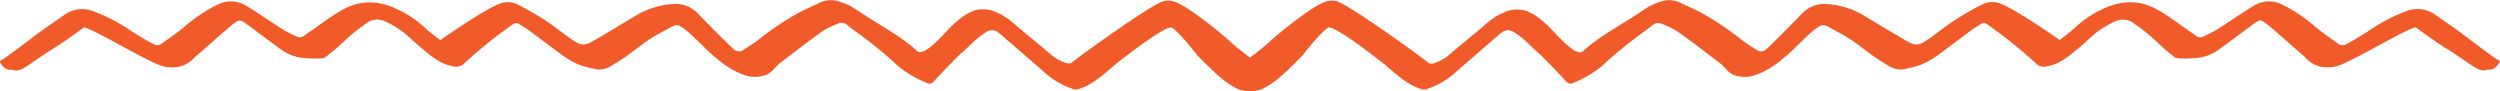 <?xml version="1.0" encoding="UTF-8"?> <svg xmlns="http://www.w3.org/2000/svg" viewBox="0 0 609.45 22.25"> <defs> <style>.cls-1{fill:#f15a29;fill-rule:evenodd;}</style> </defs> <g id="Слой_2" data-name="Слой 2"> <g id="Слой_1-2" data-name="Слой 1"> <path class="cls-1" d="M262.08,21.85a21.1,21.1,0,0,1-2.16-.79,19.55,19.55,0,0,1-5.16-3.3c-3.42-3-6.91-6-10.38-9a15,15,0,0,0-1.24-1,2.44,2.44,0,0,0-2.62,0c-2.47,1.44-4.26,3.59-6.38,5.39-.43.36-5,5-6.56,6.78a1.27,1.27,0,0,1-1.6.29,26.17,26.17,0,0,1-7.1-4.16,97.63,97.63,0,0,0-10.34-8.42c-.72-.49-1.37-1.07-2.07-1.59a1.92,1.92,0,0,0-2.06-.34,28.23,28.23,0,0,0-3.3,1.51C199,8.57,191.7,14.19,190,15.51c-1.26,1-2,2.53-3.81,2.93a7.71,7.71,0,0,1-4,.07c-3.73-1.06-6.57-3.39-9.29-5.83-1.82-1.63-6.62-6.92-8.08-6.54a5.27,5.27,0,0,0-1.24.46c-1.74,1-3.53,1.85-5.18,2.94-2,1.3-3.79,2.81-5.72,4.17-1.3.91-2.65,1.74-4,2.54a5.22,5.22,0,0,1-4.13.45,24.61,24.61,0,0,1-3.25-.86,20.79,20.79,0,0,1-3.81-2.11c-2.92-2.08-5.75-4.28-8.63-6.41-.7-.52-1.48-.93-2.21-1.42a1.28,1.28,0,0,0-1.51-.05,115.07,115.07,0,0,0-11.92,9.56,2.78,2.78,0,0,1-2.87.73c-3.18-.6-5.37-2.6-7.66-4.47-1.23-1-2.38-2.12-3.57-3.18a22.55,22.55,0,0,0-5.44-3.36A4.42,4.42,0,0,0,89,5.91a46.52,46.52,0,0,0-5.48,4.48A42.28,42.28,0,0,1,79.22,14c-.68.51-4.93.2-6.32,0a11.45,11.45,0,0,1-4.85-2.29c-2.73-1.94-5.4-4-8.09-5.95-1.44-1.06-1.69-1-3.16.12-.87.68-6.75,5.84-7.45,6.47s-1.44,1.15-2.06,1.82a7.51,7.51,0,0,1-3.6,2.09A9.56,9.56,0,0,1,40,16.22c-2.74-.39-18.77-10.1-19.62-9.49-2.75,2-5.5,4-8.38,5.74-1.48.91-5.85,4-6.53,4.3-2,.86-2,.11-2.93.24C1.07,17.19-.25,15,0,14.84c1.3-.5,8.18-6,10.68-7.72,1.66-1.17,3.33-2.35,5-3.49a7.42,7.42,0,0,1,7.41-.75,41,41,0,0,1,8.3,4.27c.47.34,4.64,3,6.36,3.76a1.74,1.74,0,0,0,1.79-.36c1.85-1.32,3.71-2.63,5.48-4.06A37.17,37.17,0,0,1,53.32,1a7.06,7.06,0,0,1,6.76.43c3,1.83,5.84,3.84,8.8,5.7,1.1.7,2.33,1.21,3.5,1.82A1.53,1.53,0,0,0,74,8.78c1-.67,2-1.38,3-2.08,2.1-1.47,4.16-3,6.41-4.27C87.86-.07,92.27.12,96.7,2.18a25.53,25.53,0,0,1,7,4.7c1.07,1,2.32,1.88,3.62,2.92,1.42-1,10.74-7.49,14.57-8.93a5.53,5.53,0,0,1,4.45.3C128.6,2.35,130.88,3.59,133,5s4.06,3,6.12,4.43c2.63,1.84,3.35,1.85,6.11.21,3.27-1.93,6.52-3.88,9.78-5.83A19.75,19.75,0,0,1,163.91,1a7.44,7.44,0,0,1,6.14,2.21c.94,1,7.58,7.73,8.83,8.8a1.81,1.81,0,0,0,2.41.11c1.18-.76,2.39-1.5,3.51-2.35a71,71,0,0,1,10-6.71c1.73-.89,3.52-1.67,5.28-2.51a6.23,6.23,0,0,1,4.46-.17A14.39,14.39,0,0,1,209,2.52c4.1,2.79,11,6.5,14.55,9.9,1.2,1.15,4-1.35,6.69-4.24,2.08-2.22,4.48-4.68,7.46-5.66a7.61,7.61,0,0,1,5.43.6c2.23.9,3.89,2.53,5.67,4,2.63,2.21,5.29,4.38,7.91,6.6.59.5,3.65,2.3,4.49,1.59C262.78,14,280.53,1.11,283.68.27a5.16,5.16,0,0,1,3.58.55c3.36,1.57,9.85,6.77,13,9.63,3.27,3,5.33,3.76,6.58,6,1.15,4,1.25,7-4.9,5.34-2.7-1.4-4.17-2.29-10.09-8.35-1.8-2.32-4.52-5.6-6.16-6.7-1.31-.88-13.11,8.35-14.59,9.65C269.18,18.05,265.36,21.5,262.08,21.85Z"></path> <path class="cls-1" d="M347.37,21.85a21.1,21.1,0,0,0,2.16-.79,19.55,19.55,0,0,0,5.16-3.3c3.42-3,6.91-6,10.38-9a15,15,0,0,1,1.24-1,2.44,2.44,0,0,1,2.62,0c2.47,1.44,4.26,3.59,6.37,5.39.44.36,5,5,6.57,6.78a1.26,1.26,0,0,0,1.59.29,26.07,26.07,0,0,0,7.11-4.16,97.63,97.63,0,0,1,10.34-8.42c.72-.49,1.37-1.07,2.07-1.59A1.92,1.92,0,0,1,405,5.76a28.23,28.23,0,0,1,3.3,1.51c2.09,1.3,9.41,6.92,11.12,8.24,1.26,1,2,2.53,3.81,2.93a7.71,7.71,0,0,0,4,.07c3.73-1.06,6.57-3.39,9.29-5.83,1.82-1.63,6.62-6.92,8.08-6.54a5.27,5.27,0,0,1,1.24.46c1.74,1,3.53,1.85,5.18,2.94,2,1.3,3.79,2.81,5.72,4.17,1.3.91,2.65,1.74,4,2.54a5.22,5.22,0,0,0,4.13.45,25,25,0,0,0,3.25-.86A20.79,20.79,0,0,0,472,13.73c2.92-2.08,5.74-4.28,8.63-6.41.7-.52,1.48-.93,2.21-1.42a1.26,1.26,0,0,1,1.5-.05,114.16,114.16,0,0,1,11.93,9.56,2.78,2.78,0,0,0,2.87.73c3.18-.6,5.36-2.6,7.66-4.47,1.23-1,2.38-2.12,3.57-3.18a22.36,22.36,0,0,1,5.44-3.36,4.42,4.42,0,0,1,4.67.78A46.52,46.52,0,0,1,526,10.39,42.28,42.28,0,0,0,530.23,14c.67.51,4.92.2,6.32,0a11.45,11.45,0,0,0,4.85-2.29c2.73-1.94,5.4-4,8.09-5.95,1.44-1.06,1.69-1,3.16.12.87.68,6.75,5.84,7.45,6.47s1.44,1.15,2,1.82a7.55,7.55,0,0,0,3.6,2.09,9.61,9.61,0,0,0,3.66-.06c2.74-.39,18.77-10.1,19.62-9.49,2.75,2,5.49,4,8.38,5.74,1.48.91,5.85,4,6.53,4.3,2,.86,2,.11,2.93.24,1.51.18,2.83-2.06,2.54-2.17-1.3-.5-8.18-6-10.68-7.72-1.66-1.17-3.33-2.35-5-3.49a7.42,7.42,0,0,0-7.41-.75A41,41,0,0,0,578,7.15c-.47.34-4.64,3-6.36,3.76a1.74,1.74,0,0,1-1.79-.36c-1.85-1.32-3.72-2.63-5.48-4.06A37.17,37.17,0,0,0,556.13,1a7.06,7.06,0,0,0-6.76.43c-3,1.83-5.84,3.84-8.8,5.7-1.1.7-2.33,1.21-3.5,1.82a1.53,1.53,0,0,1-1.66-.21c-1-.67-2-1.38-3-2.08-2.1-1.47-4.16-3-6.42-4.27-4.41-2.5-8.83-2.31-13.25-.25a25.53,25.53,0,0,0-7,4.7c-1.07,1-2.32,1.88-3.62,2.92-1.42-1-10.74-7.49-14.57-8.93a5.53,5.53,0,0,0-4.45.3A76.7,76.7,0,0,0,476.41,5c-2.12,1.36-4.06,3-6.13,4.43-2.62,1.84-3.34,1.85-6.11.21q-4.89-2.9-9.77-5.83A19.75,19.75,0,0,0,445.54,1a7.44,7.44,0,0,0-6.14,2.21c-.95,1-7.58,7.73-8.83,8.8a1.81,1.81,0,0,1-2.41.11c-1.18-.76-2.39-1.5-3.51-2.35a71.56,71.56,0,0,0-10-6.71c-1.73-.89-3.52-1.67-5.28-2.51a6.24,6.24,0,0,0-4.46-.17,14.33,14.33,0,0,0-4.43,2.19c-4.09,2.79-11,6.5-14.54,9.9-1.2,1.15-4-1.35-6.7-4.24-2.07-2.22-4.47-4.68-7.46-5.66a7.59,7.59,0,0,0-5.42.6c-2.23.9-3.89,2.53-5.67,4-2.63,2.21-5.3,4.38-7.91,6.6-.59.5-3.65,2.3-4.49,1.59C346.67,14,328.91,1.11,325.77.27a5.16,5.16,0,0,0-3.58.55c-3.36,1.57-9.85,6.77-13,9.63-3.27,3-5.34,3.76-6.58,6-1.15,4-1.25,7,4.9,5.34,2.7-1.4,4.17-2.29,10.09-8.35,1.8-2.32,4.51-5.6,6.16-6.7,1.31-.88,13.11,8.35,14.59,9.65C340.27,18.05,344.08,21.5,347.37,21.85Z"></path> </g> </g> </svg> 
